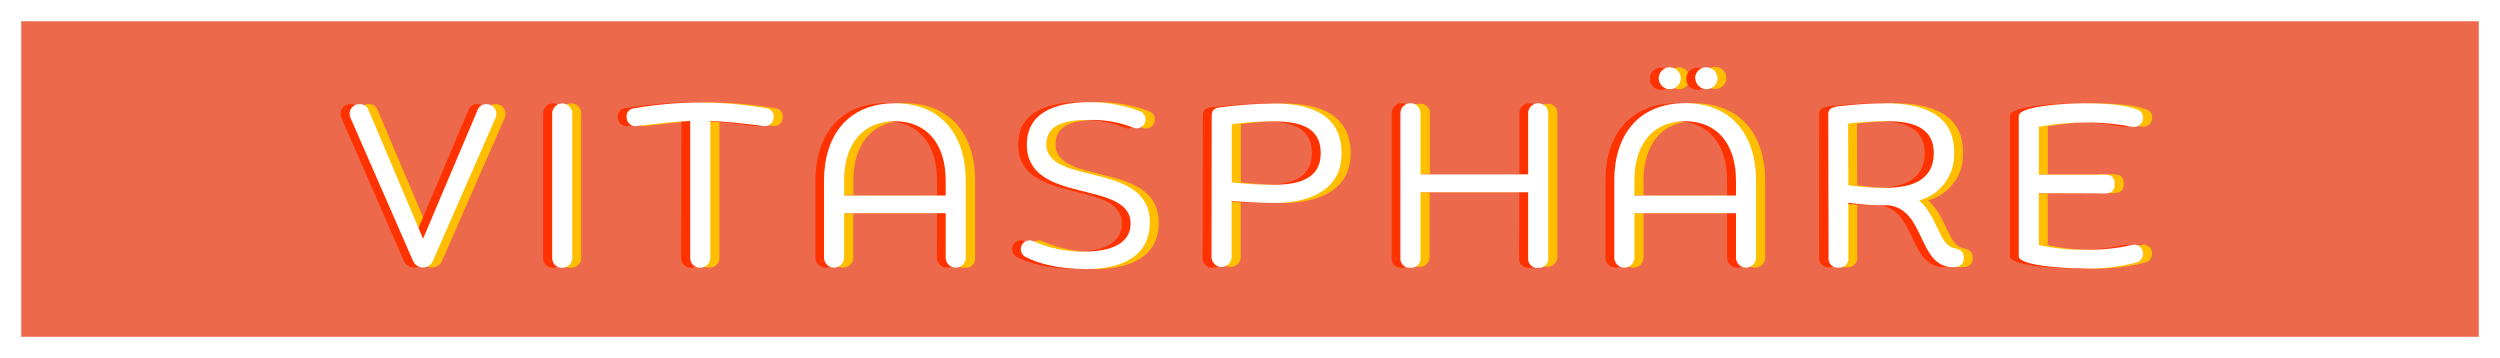 <?xml version="1.0" encoding="UTF-8"?><svg id="Layer_2" xmlns="http://www.w3.org/2000/svg" viewBox="0 0 412 59"><rect x="0" y="0" width="412" height="59" fill="#333333" stroke="none"/><defs><style>.cls-1{fill:#fff;}.cls-2{fill:#ff3200;}.cls-3{fill:#ffbe00;}.cls-4{fill:#ed694b;}</style></defs><g id="Réteg_1"><rect class="cls-4" x=".97" y="1.1" width="410" height="57.15"/><path class="cls-3" d="M72.84,43c-.27,.65-.91,1.08-1.62,1.08-.72,0-1.37-.42-1.65-1.08l-10.31-23.6c-.36-.79-.01-1.73,.78-2.09,.25-.11,.52-.16,.79-.14,.62-.02,1.18,.35,1.39,.93l9,21.24,9-21.24c.21-.58,.77-.95,1.38-.93,.88-.06,1.65,.6,1.71,1.49,.02,.25-.03,.51-.13,.74l-10.34,23.6Z"/><path class="cls-3" d="M92.47,18.83c-.07-.91,.61-1.71,1.53-1.78s1.71,.61,1.78,1.53c0,.09,0,.17,0,.26v23.63c.03,.88-.66,1.62-1.55,1.65-.04,0-.07,0-.11,0-.87,.05-1.6-.62-1.65-1.49,0-.05,0-.11,0-.16V18.83Z"/><path class="cls-3" d="M115.25,19.94c-3.08,.12-4.88,.39-8.73,.81-.75,.18-1.51-.28-1.69-1.03-.03-.1-.04-.21-.04-.32-.13-.72,.35-1.42,1.07-1.55,.08-.01,.15-.02,.23-.02,7.14-1.24,14.45-1.24,21.59,0,.75,.01,1.35,.63,1.34,1.38,0,.06,0,.12-.02,.19-.02,.78-.67,1.4-1.46,1.38-.09,0-.18-.01-.27-.03-3.81-.46-5.66-.69-8.7-.81v22.52c.02,.89-.69,1.63-1.59,1.65-.02,0-.04,0-.06,0-.87,.05-1.61-.62-1.66-1.5,0-.05,0-.1,0-.15V19.94Z"/><path class="cls-3" d="M157.36,35.14h-16.74v7.43c-.07,.91-.87,1.6-1.78,1.53-.82-.06-1.46-.71-1.53-1.53v-12.81c0-7.35,3.88-12.76,11.69-12.76s11.7,5.39,11.7,12.74v12.83c.04,.82-.58,1.51-1.4,1.55-.1,0-.2,0-.3-.01-.8,.11-1.53-.45-1.64-1.25-.01-.09-.02-.19,0-.29v-7.43Zm-16.73-2.92h16.74v-2.46c0-6.08-3.16-9.78-8.39-9.78s-8.35,3.7-8.35,9.78v2.46Z"/><path class="cls-3" d="M180.53,44.34c-4.81,0-8.12-1-10-2-.47-.25-.76-.74-.77-1.27-.01-.8,.62-1.45,1.42-1.46,.23,0,.46,.05,.66,.15,2.66,1.18,5.55,1.76,8.46,1.69,4.24,0,7.55-1.26,7.55-4.61,0-7.32-17.09-3-17.09-13,0-6.24,6.47-7,10.24-7,2.91-.03,5.79,.49,8.5,1.54,.49,.23,.81,.73,.81,1.27,.04,.8-.58,1.48-1.38,1.52-.26,.01-.52-.05-.75-.17-2.33-.9-4.82-1.32-7.31-1.23-3.73,0-6.92,.69-6.92,4,0,6.93,17,2.69,17,12.89,.05,5.95-5.19,7.68-10.42,7.68Z"/><path class="cls-3" d="M201.19,19.06c0-.85,.35-1.23,1.43-1.39,2.95-.38,5.92-.59,8.89-.61,6,0,11.08,1.84,11.08,8.23s-5.85,8.16-11.12,8.16c-2.62,0-5.16-.19-7-.31v9.32c-.07,.91-.87,1.6-1.78,1.53-.82-.06-1.46-.71-1.53-1.53l.03-23.4Zm3.31,11c2.26,.25,4.53,.38,6.81,.39,4.12,0,7.86-.89,7.86-5.24s-3.7-5.21-7.86-5.21c-2.28,0-4.55,.16-6.81,.46v9.6Z"/><path class="cls-3" d="M253.34,31.68h-17.74v10.78c-.07,.91-.87,1.6-1.78,1.53-.82-.06-1.46-.71-1.53-1.53V18.79c-.08-.84,.52-1.58,1.36-1.67,.12-.01,.23-.01,.35,0,.82-.09,1.56,.51,1.65,1.33,.01,.11,.01,.22,0,.33v9.93h17.74v-9.93c-.08-.84,.53-1.58,1.37-1.66,.08,0,.16,0,.24,0,.82-.09,1.56,.51,1.65,1.33,.01,.11,.01,.22,0,.33v23.67c-.07,.91-.87,1.6-1.78,1.53-.82-.06-1.46-.71-1.53-1.53v-10.78Z"/><path class="cls-3" d="M287.59,35.14h-16.74v7.43c-.07,.91-.87,1.6-1.78,1.53-.82-.06-1.46-.71-1.53-1.53v-12.81c0-7.35,3.89-12.74,11.67-12.74s11.69,5.39,11.69,12.74v12.81c-.07,.91-.87,1.6-1.78,1.53-.82-.06-1.46-.71-1.53-1.53v-7.43Zm-16.74-2.92h16.74v-2.46c0-6.08-3.15-9.78-8.38-9.78s-8.36,3.7-8.36,9.78v2.46Zm4-19.24c-.03-1.01,.76-1.86,1.77-1.89,.02,0,.05,0,.07,0,1.02,.02,1.84,.86,1.82,1.88v.03c-.08,1.01-.95,1.76-1.96,1.69-.9-.07-1.62-.79-1.69-1.69v-.02Zm5.99,0c-.07-1.01,.68-1.89,1.69-1.96,1.01-.07,1.89,.68,1.96,1.69,0,.09,0,.18,0,.27-.07,1.01-.95,1.76-1.96,1.69-.9-.07-1.62-.79-1.69-1.69Z"/><path class="cls-3" d="M302.76,18.94c0-.88,.31-1.23,1.65-1.42,2.6-.31,5.21-.48,7.82-.5,6,0,11.27,1.81,11.27,8,.23,3.7-2.19,7.05-5.77,8,3.16,2.77,3.31,7.59,5.93,7.89,.57,.2,1.46,.35,1.46,1.62,0,1-.62,1.5-1.77,1.5-5.89,0-4.5-9.43-10.62-10.2h-.93c-1.92,.01-3.83-.13-5.73-.42v9c.08,.82-.52,1.55-1.34,1.62-.11,0-.21,0-.32,0-.81,.1-1.54-.46-1.65-1.27-.02-.12-.02-.23,0-.35V18.94Zm3.31,11.59c2.01,.29,4.05,.43,6.08,.42,4.19,0,8-1.12,8-5.73,0-4.2-3.5-5.24-7.58-5.24-2.19,0-4.37,.13-6.54,.39l.04,10.16Z"/><path class="cls-3" d="M337.47,31.83v8.55c2.48,.55,5.01,.81,7.55,.77,2.69,.06,5.38-.21,8-.81,.76-.13,1.48,.38,1.61,1.13,.02,.12,.03,.24,.01,.37,.02,.64-.39,1.21-1,1.39-2.96,.79-6.02,1.13-9.08,1-3,0-10.39-.46-10.39-2V19.1c0-1.58,7.42-2.08,10.46-2.08,3.66,0,7,.23,9.05,1,.6,.15,1.01,.69,1,1.31,.04,.82-.59,1.51-1.4,1.55-.09,0-.18,0-.28-.01-2.53-.5-5.11-.75-7.69-.73-2.62,0-5.24,.22-7.82,.69v7.89h10.82c1.23,0,1.69,.57,1.69,1.57s-.46,1.54-1.69,1.54h-10.84Z"/><path class="cls-2" d="M69.84,43c-.27,.65-.91,1.08-1.62,1.08-.72,0-1.37-.42-1.65-1.08l-10.32-23.6c-.36-.8,0-1.74,.81-2.1,.24-.11,.51-.15,.77-.13,.62-.02,1.18,.35,1.39,.93l9,21.24,9-21.24c.21-.58,.77-.95,1.38-.93,.88-.06,1.65,.6,1.71,1.49,.02,.25-.03,.51-.13,.74l-10.34,23.6Z"/><path class="cls-2" d="M89.51,18.83c-.07-.91,.61-1.71,1.53-1.78s1.71,.61,1.78,1.53c0,.09,0,.17,0,.26v23.63c.03,.88-.66,1.62-1.55,1.65-.04,0-.07,0-.11,0-.87,.05-1.6-.62-1.65-1.49,0-.05,0-.11,0-.16V18.83Z"/><path class="cls-2" d="M112.29,19.94c-3.08,.12-4.89,.39-8.74,.81-.76,.18-1.52-.29-1.69-1.05-.02-.1-.04-.2-.04-.3-.13-.72,.35-1.42,1.07-1.55,.08-.01,.16-.02,.24-.02,7.14-1.24,14.45-1.24,21.59,0,.75,.04,1.33,.67,1.3,1.42,0,.05,0,.1-.02,.15-.02,.78-.67,1.4-1.46,1.38-.09,0-.18-.01-.27-.03-3.81-.46-5.66-.69-8.7-.81v22.52c.02,.89-.69,1.63-1.59,1.65-.02,0-.05,0-.07,0-.87,.05-1.6-.62-1.65-1.49,0-.05,0-.11,0-.16l.03-22.52Z"/><path class="cls-2" d="M154.43,35.14h-16.74v7.43c-.07,.91-.87,1.6-1.78,1.53-.82-.06-1.46-.71-1.53-1.53v-12.81c0-7.35,3.89-12.76,11.62-12.76s11.7,5.39,11.7,12.74v12.83c-.07,.91-.87,1.6-1.78,1.53-.82-.06-1.46-.71-1.53-1.53l.04-7.43Zm-16.74-2.92h16.74v-2.46c0-6.08-3.16-9.78-8.39-9.78s-8.35,3.7-8.35,9.78v2.46Z"/><path class="cls-2" d="M177.56,44.34c-4.81,0-8.12-1-10-2-.47-.25-.76-.74-.77-1.27-.01-.8,.62-1.45,1.42-1.46,.23,0,.46,.05,.66,.15,2.66,1.19,5.55,1.76,8.46,1.69,4.23,0,7.54-1.26,7.54-4.61,0-7.32-17.08-3-17.08-13,0-6.24,6.46-7,10.23-7,2.91-.03,5.8,.49,8.51,1.54,.49,.23,.81,.73,.81,1.27,.04,.8-.58,1.48-1.38,1.51-.26,.01-.51-.04-.74-.16-2.33-.9-4.82-1.32-7.31-1.23-3.73,0-6.93,.69-6.93,4,.02,6.95,17.02,2.71,17.02,12.91,0,5.93-5.2,7.66-10.44,7.66Z"/><path class="cls-2" d="M198.23,19.06c0-.85,.35-1.23,1.42-1.39,2.95-.38,5.92-.58,8.89-.61,6.05,0,11.09,1.84,11.09,8.23s-5.85,8.16-11.13,8.16c-2.61,0-5.15-.19-7-.31v9.32c.04,.87-.63,1.61-1.51,1.65-.05,0-.1,0-.15,0-.85,.06-1.59-.59-1.65-1.44,0-.07,0-.14,0-.21l.04-23.4Zm3.31,11c2.26,.25,4.53,.38,6.81,.39,4.12,0,7.85-.89,7.85-5.24s-3.69-5.21-7.85-5.21c-2.28,0-4.55,.16-6.81,.46v9.6Z"/><path class="cls-2" d="M250.38,31.68h-17.74v10.78c.09,.82-.51,1.56-1.33,1.65-.1,.01-.2,.01-.31,0-.81,.1-1.55-.48-1.65-1.29-.01-.12-.01-.24,0-.36V18.79c-.07-.91,.61-1.71,1.53-1.78s1.71,.61,1.78,1.53c0,.09,0,.17,0,.26v9.93h17.74v-9.93c-.07-.91,.61-1.71,1.53-1.78s1.71,.61,1.78,1.53c0,.09,0,.17,0,.26v23.67c.09,.82-.5,1.57-1.32,1.66-.13,.01-.26,.01-.39,0-.81,.1-1.55-.48-1.65-1.29-.01-.12-.01-.24,0-.36l.03-10.78Z"/><path class="cls-2" d="M284.63,35.14h-16.74v7.43c-.07,.91-.87,1.6-1.78,1.53-.82-.06-1.46-.71-1.53-1.53v-12.81c0-7.35,3.89-12.74,11.66-12.74s11.7,5.39,11.7,12.74v12.81c-.07,.91-.87,1.6-1.78,1.53-.82-.06-1.46-.71-1.53-1.53v-7.43Zm-16.74-2.92h16.74v-2.46c0-6.08-3.15-9.78-8.39-9.78s-8.35,3.7-8.35,9.78v2.46Zm4-19.24c0-1.01,.82-1.83,1.83-1.83s1.83,.82,1.83,1.83-.82,1.83-1.83,1.83-1.83-.82-1.83-1.83h0Zm6,0c0-1.01,.82-1.83,1.83-1.83s1.83,.82,1.83,1.83-.82,1.83-1.83,1.83-1.83-.82-1.83-1.83h0Z"/><path class="cls-2" d="M299.8,18.94c0-.88,.3-1.23,1.65-1.42,2.59-.31,5.2-.48,7.81-.5,6.05,0,11.28,1.81,11.28,8,.22,3.7-2.19,7.05-5.77,8,3.15,2.77,3.31,7.59,5.92,7.89,.58,.2,1.46,.35,1.46,1.62,0,1-.61,1.5-1.77,1.5-5.88,0-4.5-9.43-10.62-10.2h-.92c-1.92,.01-3.83-.13-5.73-.42v9c.08,.82-.52,1.55-1.34,1.62-.11,0-.21,0-.32,0-.81,.1-1.54-.46-1.65-1.27-.02-.12-.02-.23,0-.35V18.94Zm3.31,11.59c2.01,.29,4.05,.43,6.08,.42,4.19,0,8-1.12,8-5.73,0-4.2-3.5-5.24-7.58-5.24-2.19,0-4.37,.13-6.54,.39l.04,10.16Z"/><path class="cls-2" d="M334.55,31.83v8.55c2.47,.55,5.01,.81,7.54,.77,2.69,.06,5.38-.21,8-.81,.76-.12,1.47,.39,1.6,1.15,.02,.12,.02,.24,.01,.35,.02,.64-.39,1.21-1,1.39-2.96,.79-6.02,1.13-9.08,1-3,0-10.39-.46-10.39-2V19.1c0-1.58,7.43-2.08,10.47-2.08,3.65,0,7,.23,9,1,.6,.15,1.01,.69,1,1.31,.06,.82-.55,1.53-1.37,1.59-.09,0-.19,0-.28,0-2.54-.5-5.12-.75-7.7-.73-2.62,0-5.23,.22-7.81,.69v7.89h10.81c1.23,0,1.7,.57,1.7,1.57s-.47,1.54-1.7,1.54l-10.8-.04Z"/><path class="cls-1" d="M71.34,43c-.27,.65-.91,1.08-1.62,1.08-.72,0-1.37-.42-1.65-1.08l-10.32-23.6c-.36-.8,0-1.74,.81-2.1,.24-.11,.51-.15,.77-.13,.62-.02,1.18,.35,1.39,.93l9,21.24,9-21.24c.21-.58,.77-.95,1.38-.93,.88-.06,1.65,.6,1.71,1.49,.02,.25-.03,.51-.13,.74l-10.34,23.6Z"/><path class="cls-1" d="M91,18.83c-.07-.91,.61-1.71,1.53-1.78s1.71,.61,1.78,1.53c0,.09,0,.17,0,.26v23.63c.03,.88-.66,1.62-1.55,1.65-.04,0-.07,0-.11,0-.87,.05-1.6-.62-1.65-1.49,0-.05,0-.11,0-.16V18.83Z"/><path class="cls-1" d="M113.75,19.94c-3.08,.12-4.89,.39-8.73,.81-.76,.18-1.53-.3-1.7-1.06-.02-.09-.03-.19-.04-.29-.13-.73,.36-1.42,1.09-1.55,.07-.01,.15-.02,.22-.02,7.14-1.24,14.45-1.24,21.59,0,.75,.02,1.34,.64,1.33,1.39,0,.06,0,.12-.02,.18-.02,.78-.67,1.4-1.46,1.38-.09,0-.18-.01-.27-.03-3.81-.46-5.66-.69-8.7-.81v22.52c.02,.89-.69,1.63-1.59,1.65-.02,0-.04,0-.06,0-.87,.05-1.61-.62-1.66-1.5,0-.05,0-.1,0-.15V19.94Z"/><path class="cls-1" d="M155.85,35.14h-16.74v7.43c-.07,.91-.87,1.6-1.78,1.53-.82-.06-1.46-.71-1.53-1.53v-12.81c0-7.35,3.89-12.74,11.67-12.74s11.69,5.39,11.69,12.74v12.81c-.07,.91-.87,1.6-1.78,1.53-.82-.06-1.46-.71-1.53-1.53v-7.43Zm-16.74-2.92h16.74v-2.46c0-6.08-3.15-9.78-8.38-9.78s-8.36,3.7-8.36,9.78v2.46Z"/><path class="cls-1" d="M179,44.34c-4.81,0-8.12-1-10-2-.47-.25-.76-.74-.77-1.27-.01-.8,.62-1.45,1.42-1.46,.23,0,.46,.05,.66,.15,2.66,1.18,5.55,1.76,8.46,1.69,4.24,0,7.55-1.26,7.55-4.61,0-7.32-17.09-3-17.09-13,0-6.24,6.47-7,10.24-7,2.91-.03,5.79,.49,8.5,1.54,.49,.23,.81,.73,.81,1.27,.03,.8-.59,1.47-1.39,1.5-.24,0-.49-.04-.71-.15-2.33-.9-4.82-1.32-7.31-1.23-3.73,0-6.93,.69-6.93,4,0,6.93,17.05,2.69,17.05,12.89,0,5.95-5.23,7.68-10.49,7.68Z"/><path class="cls-1" d="M199.69,19.06c0-.85,.35-1.23,1.43-1.39,2.95-.38,5.92-.59,8.89-.61,6,0,11.08,1.84,11.08,8.23s-5.85,8.16-11.12,8.16c-2.62,0-5.16-.19-7-.31v9.32c-.07,.91-.87,1.6-1.78,1.53-.82-.06-1.46-.71-1.53-1.53l.03-23.4Zm3.31,11c2.26,.25,4.53,.38,6.81,.39,4.12,0,7.85-.89,7.85-5.24s-3.66-5.21-7.85-5.21c-2.28,0-4.55,.16-6.81,.46v9.6Z"/><path class="cls-1" d="M251.84,31.68h-17.74v10.78c.09,.82-.51,1.56-1.33,1.65-.11,.01-.22,.01-.33,0-.81,.1-1.55-.48-1.65-1.29-.01-.12-.01-.24,0-.36V18.79c-.07-.91,.61-1.71,1.53-1.78s1.71,.61,1.78,1.53c0,.09,0,.17,0,.26v9.93h17.74v-9.93c-.07-.91,.61-1.71,1.53-1.78s1.71,.61,1.78,1.53c0,.09,0,.17,0,.26v23.67c.09,.82-.51,1.56-1.33,1.65-.11,.01-.22,.01-.33,0-.81,.1-1.55-.48-1.65-1.29-.01-.12-.01-.24,0-.36v-10.78Z"/><path class="cls-1" d="M286.09,35.14h-16.74v7.43c-.07,.91-.87,1.6-1.78,1.53-.82-.06-1.46-.71-1.53-1.53v-12.81c-.04-7.35,3.89-12.76,11.66-12.76s11.7,5.39,11.7,12.74v12.83c-.07,.91-.87,1.6-1.78,1.53-.82-.06-1.46-.71-1.53-1.53v-7.43Zm-16.74-2.92h16.74v-2.46c0-6.08-3.15-9.78-8.39-9.78s-8.35,3.7-8.35,9.78v2.46Zm4-19.24c-.03-1.01,.76-1.86,1.77-1.89,.02,0,.05,0,.07,0,1.02,.02,1.83,.87,1.81,1.89v.02c-.08,1.01-.95,1.76-1.96,1.69-.9-.07-1.62-.79-1.69-1.69v-.02Zm6,0c-.03-1.01,.76-1.86,1.77-1.89,.02,0,.05,0,.07,0,1.02,0,1.85,.82,1.86,1.84,0,.02,0,.05,0,.07-.07,1.01-.95,1.76-1.96,1.69-.9-.07-1.62-.79-1.69-1.69l-.05-.02Z"/><path class="cls-1" d="M301.3,18.94c0-.88,.31-1.23,1.65-1.42,2.59-.31,5.2-.48,7.81-.5,6.05,0,11.28,1.81,11.28,8,.23,3.7-2.19,7.05-5.77,8,3.15,2.77,3.31,7.59,5.92,7.89,.58,.2,1.47,.35,1.47,1.62,0,1-.62,1.5-1.77,1.5-5.89,0-4.51-9.43-10.63-10.2h-.92c-1.92,.01-3.83-.13-5.73-.42v9c.12,.81-.44,1.57-1.26,1.69-.12,.02-.23,.02-.35,0-.81,.1-1.54-.46-1.65-1.27-.02-.12-.02-.23,0-.35l-.05-23.55Zm3.31,11.59c2.01,.29,4.05,.43,6.08,.42,4.19,0,8-1.12,8-5.73,0-4.2-3.5-5.24-7.58-5.24-2.19,0-4.37,.13-6.54,.39l.04,10.16Z"/><path class="cls-1" d="M336,31.83v8.55c2.47,.55,5.01,.81,7.54,.77,2.69,.06,5.38-.21,8-.81,.76-.12,1.48,.39,1.61,1.16,.02,.11,.02,.23,.01,.34,.02,.64-.39,1.21-1,1.39-2.96,.79-6.02,1.13-9.08,1-3,0-10.39-.46-10.39-2V19.1c0-1.58,7.43-2.08,10.47-2.08,3.66,0,7,.23,9,1,.6,.15,1.02,.69,1,1.31,.06,.82-.55,1.53-1.37,1.59-.09,0-.19,0-.28,0-2.54-.5-5.12-.75-7.7-.73-2.62,0-5.23,.22-7.81,.69v7.89h10.82c1.23,0,1.69,.57,1.69,1.57s-.46,1.54-1.69,1.54l-10.82-.04Z"/><path class="cls-1" d="M2,2H410V57H2V2ZM0,59H412V0H0V59Z"/><path class="cls-1" d="M412,59H0V0H412V59ZM3.5,55.5H408.5V3.5H3.5V55.5Z"/></g></svg>